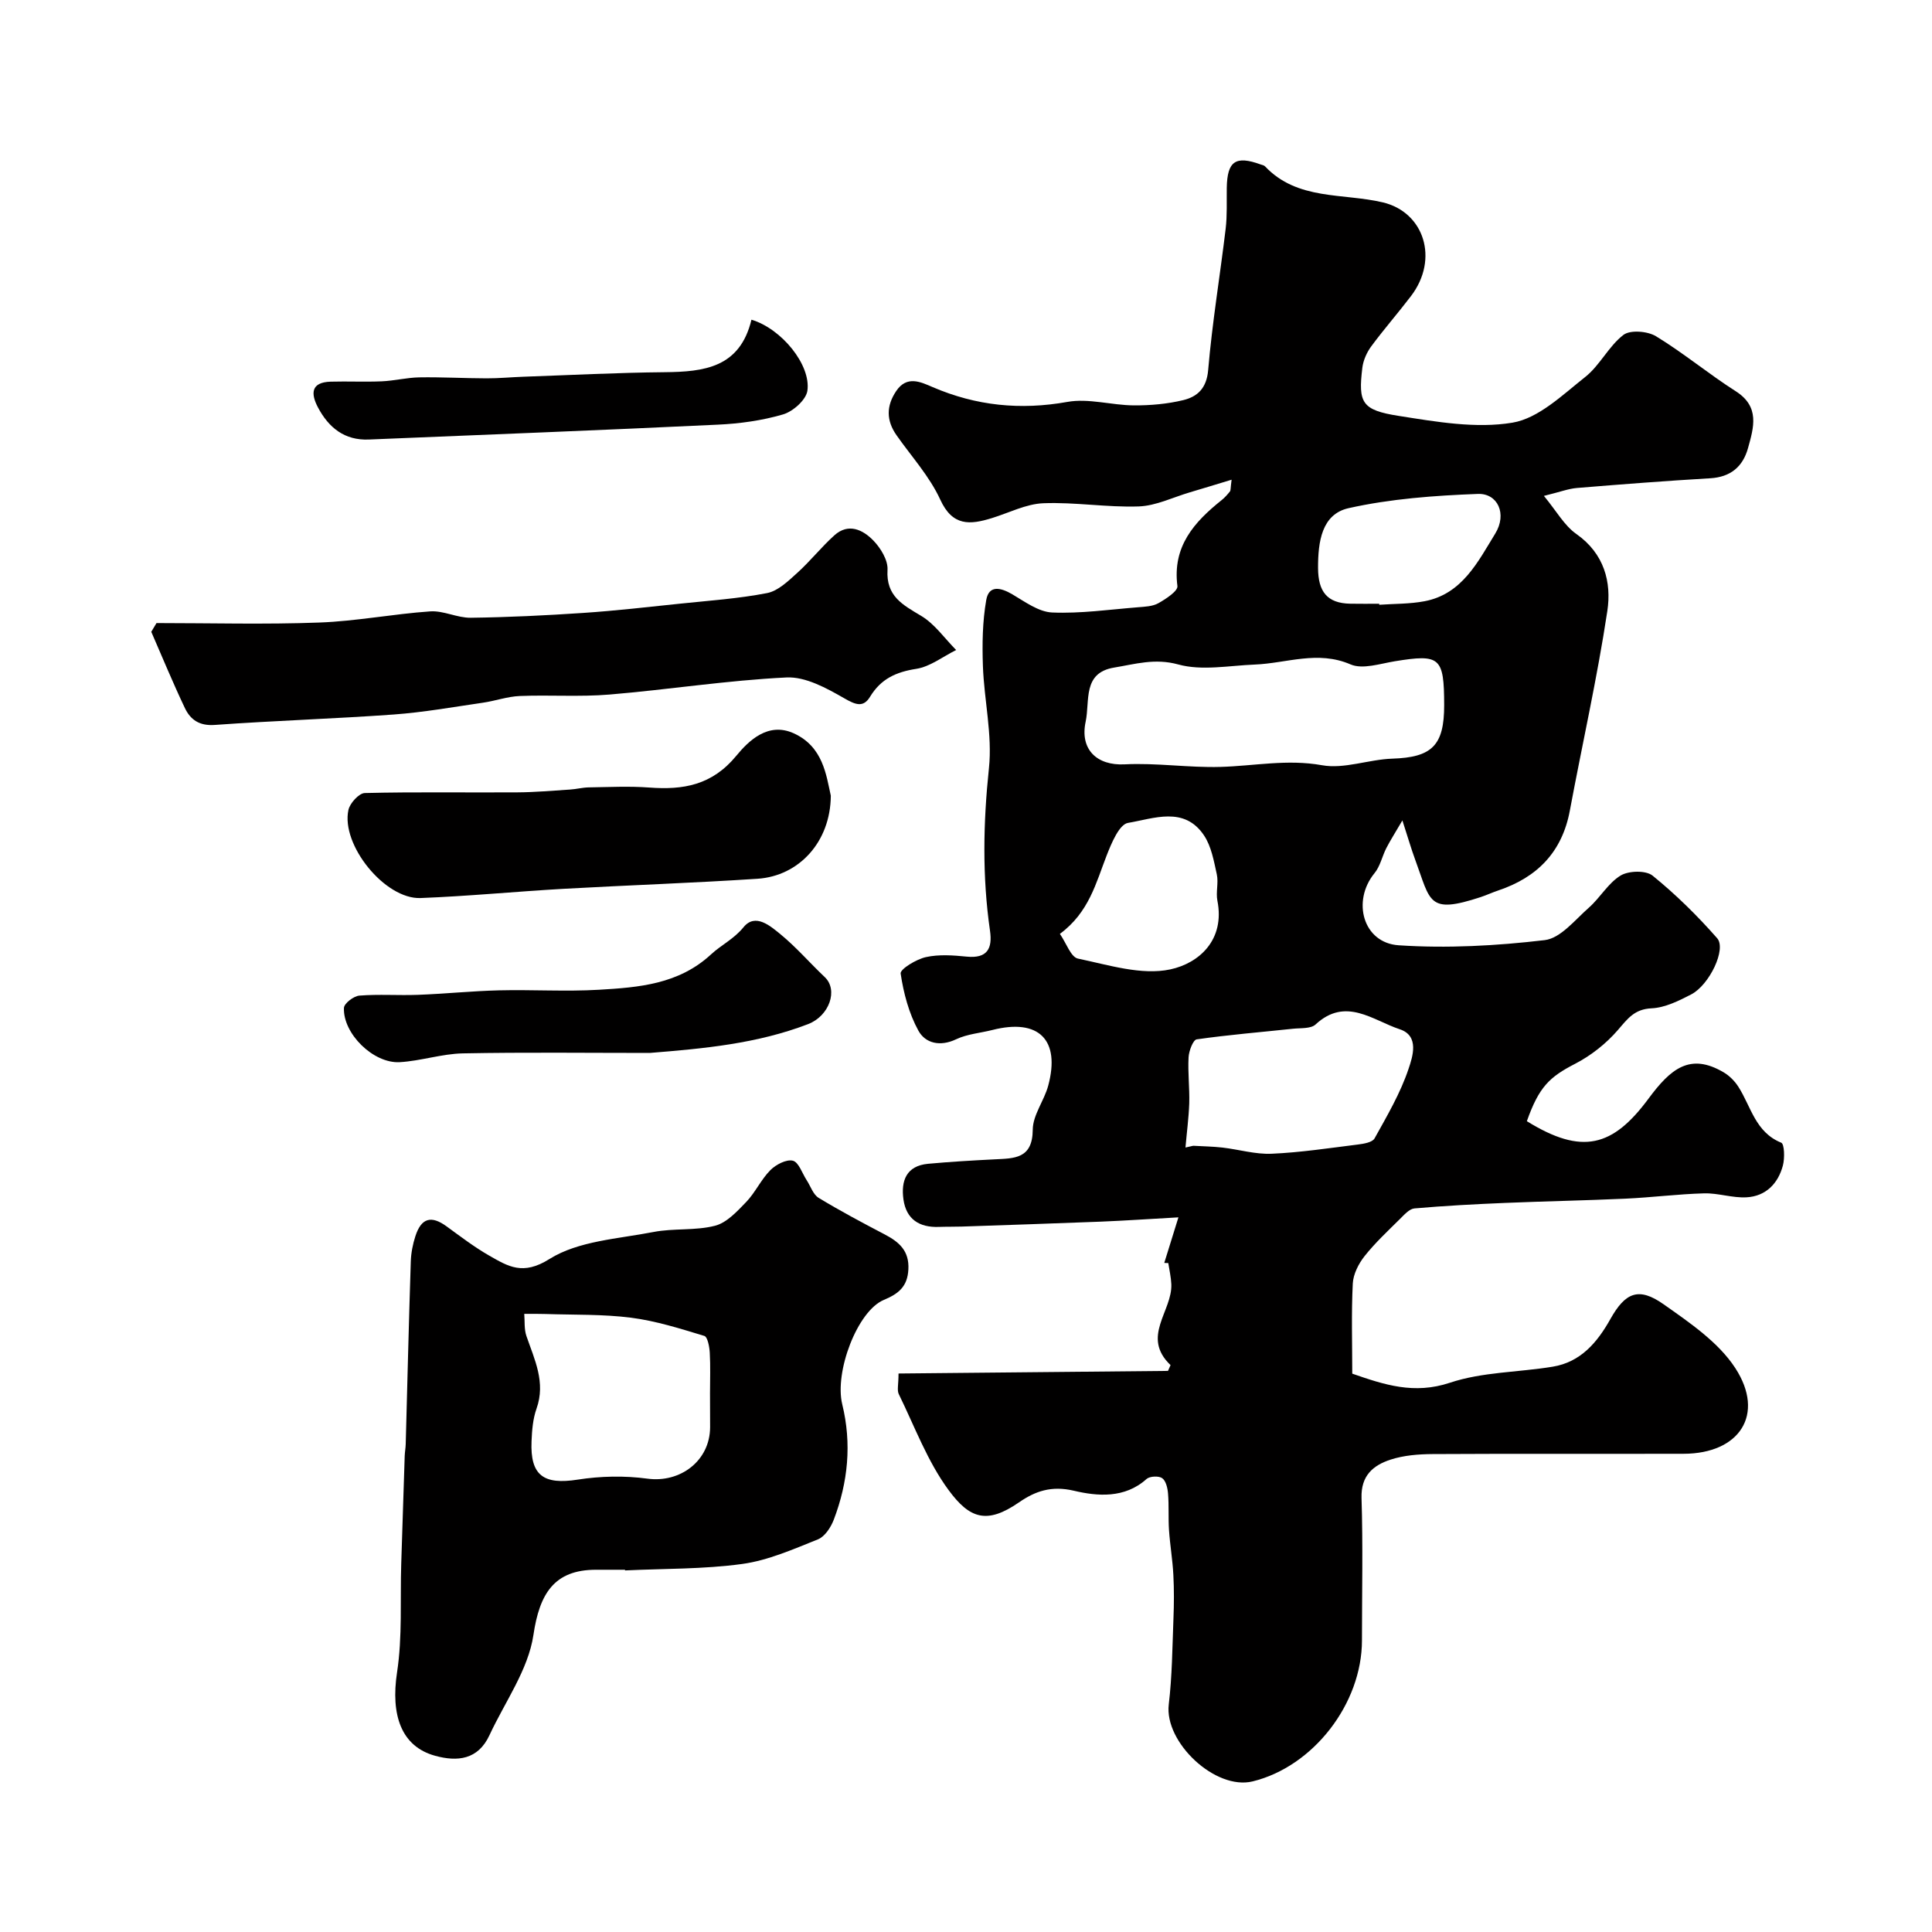 <svg enable-background="new 0 0 400 400" viewBox="0 0 400 400" xmlns="http://www.w3.org/2000/svg"><g fill="#010000"><path d="m241.05 261.47c.79-2.55 1.59-5.11 2.93-9.43-6.24.35-11.17.69-16.11.89-9.6.38-19.2.69-28.8 1.02-1.57.05-3.14.01-4.71.07-4.03.14-6.73-1.59-7.31-5.68-.54-3.86.58-6.97 5.1-7.39 4.58-.42 9.17-.69 13.76-.92 4.09-.21 7.87-.08 7.91-6.14.02-3.04 2.36-5.99 3.2-9.11 2.56-9.52-1.97-13.97-11.53-11.54-2.52.64-5.24.84-7.53 1.93-3.32 1.58-6.38.84-7.82-1.79-1.96-3.57-3.07-7.76-3.67-11.82-.13-.91 3.23-2.96 5.23-3.4 2.7-.6 5.66-.38 8.46-.1 4.25.42 5.34-1.68 4.81-5.35-1.62-11.22-1.41-22.37-.22-33.67.73-6.93-1-14.09-1.25-21.16-.16-4.55-.09-9.19.69-13.65.55-3.16 3-2.59 5.39-1.19 2.62 1.54 5.45 3.65 8.26 3.77 5.88.25 11.82-.61 17.73-1.08 1.45-.12 3.07-.17 4.27-.85 1.56-.88 4.07-2.52 3.93-3.55-1.06-8.2 3.46-13.23 9.16-17.79.64-.51 1.2-1.15 1.72-1.8.17-.21.1-.62.34-2.42-3.23.98-5.93 1.81-8.64 2.61-3.52 1.04-7.02 2.79-10.57 2.92-6.57.23-13.19-.92-19.76-.66-3.59.14-7.12 1.99-10.67 3.08-4.51 1.39-8.13 1.74-10.68-3.83-2.21-4.82-5.97-8.93-9.06-13.34-2.13-3.04-2.14-6.05-.06-9.14 2.21-3.29 5.09-1.87 7.53-.82 9.03 3.88 18.17 4.81 27.91 3.07 4.4-.79 9.16.69 13.76.72 3.42.02 6.93-.29 10.24-1.09 2.93-.72 4.83-2.44 5.15-6.24.83-9.77 2.45-19.48 3.62-29.23.33-2.79.19-5.64.23-8.47.09-5.54 1.82-6.74 7.02-4.85.31.11.69.17.9.39 6.7 7.1 16.13 5.5 24.39 7.46 8.53 2.02 11.69 11.71 5.83 19.4-2.68 3.52-5.61 6.86-8.23 10.41-.93 1.26-1.65 2.89-1.84 4.42-.88 7.26-.14 8.78 7.55 9.98 7.77 1.22 15.95 2.66 23.52 1.4 5.42-.9 10.39-5.76 15.07-9.46 3.04-2.4 4.85-6.36 7.91-8.71 1.41-1.08 5-.79 6.75.28 5.69 3.46 10.86 7.78 16.49 11.37 5.06 3.22 3.75 7.49 2.56 11.78-1.07 3.85-3.6 6-7.82 6.25-9.2.54-18.4 1.25-27.59 2.01-1.75.14-3.46.81-6.85 1.64 2.58 3.11 4.21 6.13 6.72 7.89 5.77 4.05 7.31 9.96 6.41 15.95-2.09 13.85-5.19 27.54-7.76 41.31-1.6 8.59-6.75 13.83-14.82 16.54-1.23.41-2.42.97-3.66 1.38-10.95 3.59-10.33.93-13.53-7.72-.83-2.24-1.48-4.54-2.66-8.16-1.53 2.62-2.51 4.14-3.33 5.74-.87 1.71-1.27 3.76-2.45 5.19-4.72 5.77-2.37 14.43 5 14.92 10.03.67 20.25.11 30.26-1.07 3.27-.39 6.25-4.19 9.12-6.71 2.35-2.07 4-5.09 6.58-6.66 1.67-1.01 5.23-1.1 6.62.02 4.81 3.9 9.28 8.3 13.37 12.96 1.96 2.23-1.6 9.67-5.37 11.63-2.57 1.33-5.42 2.75-8.2 2.88-3.56.16-4.96 2.15-6.97 4.48-2.43 2.82-5.57 5.3-8.88 7.01-5.29 2.73-7.47 4.77-9.98 11.88 11.43 7.07 17.78 5.33 25.18-4.66 4.58-6.19 8.59-9.57 15.57-5.45 1.21.71 2.32 1.84 3.07 3.03 2.6 4.09 3.5 9.37 8.84 11.53.67.27.75 3.21.35 4.72-.99 3.75-3.55 6.37-7.52 6.59-2.9.17-5.87-.9-8.79-.82-5.43.15-10.84.85-16.27 1.1-8.3.38-16.62.53-24.92.88-6.26.26-12.53.59-18.78 1.14-1.05.09-2.1 1.29-2.98 2.16-2.53 2.51-5.16 4.95-7.36 7.73-1.24 1.57-2.33 3.72-2.43 5.66-.31 6.14-.11 12.31-.11 18.66 6.66 2.31 12.81 4.35 20.22 1.88 6.71-2.24 14.18-2.15 21.28-3.32 5.8-.95 9.23-5.03 11.94-9.86 3.1-5.53 5.87-6.7 11.04-3.05 5.4 3.81 11.33 7.83 14.82 13.19 6.25 9.6.88 17.73-10.7 17.75-17.33.04-34.66-.04-51.99.06-2.92.02-5.97.26-8.71 1.16-3.57 1.17-6.12 3.3-5.98 7.92.31 9.82.09 19.66.09 29.49 0 13.12-10.09 26.14-22.64 29.2-7.71 1.88-18.3-8.08-17.36-15.93.7-5.87.74-11.83.97-17.76.12-3.02.14-6.06-.02-9.08-.16-3.1-.69-6.17-.9-9.27-.17-2.51.01-5.04-.2-7.55-.09-1.13-.43-2.63-1.21-3.19-.71-.51-2.58-.42-3.24.17-4.53 4.08-10.21 3.57-15.04 2.43-4.68-1.1-8.03.1-11.37 2.41-6.68 4.61-10.22 3.36-14.57-2.54-4.38-5.94-7.03-13.16-10.32-19.88-.39-.8-.05-1.97-.05-4.26 18.66-.18 37.23-.36 55.79-.54.18-.4.36-.8.53-1.2-6.15-5.87.39-11.16.16-16.75-.06-1.46-.41-2.92-.63-4.38-.26.01-.55-.01-.83-.03zm57.95-115.52c-.02-9.9-.85-10.57-10.24-9.04-3.04.5-6.64 1.72-9.14.65-6.82-2.95-13.25-.23-19.84.03-5.3.21-10.92 1.33-15.83-.02-4.85-1.34-8.93-.07-13.26.64-6.62 1.08-5 6.88-5.92 11.22-1.22 5.73 2.32 9.11 8.07 8.82 6.59-.34 13.25.72 19.86.53 6.99-.2 13.81-1.64 20.99-.35 4.62.84 9.69-1.2 14.58-1.36 8.19-.27 10.75-2.7 10.73-11.12zm-53.56 91.63c.53-.12 1.07-.24 1.6-.36 2.02.12 4.04.14 6.05.37 3.4.39 6.82 1.43 10.19 1.28 5.97-.26 11.92-1.17 17.86-1.91 1.22-.15 3-.45 3.45-1.27 2.6-4.68 5.36-9.38 7.04-14.41.82-2.45 2.31-6.82-1.82-8.18-5.58-1.84-11.19-6.78-17.43-1-.99.92-3.08.72-4.68.89-6.65.71-13.33 1.25-19.94 2.2-.75.11-1.61 2.4-1.68 3.72-.17 3.17.23 6.36.14 9.54-.11 3.04-.52 6.08-.78 9.13zm-26-44.23c1.34 1.93 2.27 4.82 3.75 5.12 6.32 1.31 13.15 3.51 19.12 2.23 5.94-1.28 11.34-6.09 9.74-14.21-.35-1.76.26-3.71-.12-5.45-.61-2.77-1.13-5.81-2.66-8.09-4.1-6.11-10.41-3.46-15.72-2.58-1.82.3-3.43 4.19-4.42 6.72-2.22 5.7-3.65 11.79-9.69 16.26zm66.11-68.35c0 .07.01.14.01.21 3.13-.22 6.31-.15 9.37-.73 7.8-1.47 11.07-8.2 14.64-14 2.52-4.1.49-8.38-3.6-8.22-8.96.34-18.05 1-26.76 2.95-5.58 1.25-6.34 6.99-6.32 12.4.02 4.86 1.86 7.29 6.66 7.38 2 .04 4 .01 6 .01z"/><path d="m129.4 325c-2 0-4 0-6 0-8.7 0-11.7 4.99-12.96 13.5-1.07 7.21-5.91 13.87-9.11 20.77-2.36 5.07-6.62 5.52-11.26 4.24-6.98-1.92-9.22-8.4-7.86-17.3 1.12-7.35.62-14.95.86-22.44.23-7.45.47-14.89.72-22.34.03-.82.19-1.64.21-2.47.34-12.6.64-25.2 1.05-37.8.06-1.76.41-3.57.96-5.25 1.23-3.77 3.29-4.3 6.44-2.01 2.9 2.11 5.77 4.31 8.87 6.08 3.9 2.22 6.93 4.15 12.43.69 6-3.77 14.21-4.17 21.55-5.6 4.17-.81 8.64-.24 12.73-1.29 2.43-.62 4.58-2.97 6.46-4.92 1.9-1.98 3.08-4.66 5.01-6.6 1.14-1.15 3.32-2.28 4.65-1.95 1.22.31 1.93 2.61 2.86 4.03.81 1.24 1.33 2.95 2.46 3.65 4.48 2.72 9.11 5.18 13.75 7.61 2.97 1.56 5.05 3.39 4.85 7.21-.18 3.55-2.01 5.04-5.08 6.32-5.47 2.28-10.26 14.89-8.61 21.63 1.99 8.14 1.2 16.11-1.75 23.86-.6 1.59-1.86 3.52-3.29 4.09-5.1 2.04-10.3 4.35-15.66 5.09-8 1.1-16.17.95-24.27 1.34 0-.04 0-.09-.01-.14zm17.6-36.48c0-2.82.11-5.66-.05-8.47-.07-1.22-.45-3.25-1.12-3.46-4.98-1.51-10.02-3.11-15.15-3.77-5.84-.75-11.8-.57-17.71-.77-1.48-.05-2.95-.03-4.43-.03.13 1.54-.04 3.18.45 4.59 1.68 4.89 4.03 9.58 2.09 15.04-.75 2.11-.94 4.48-1.03 6.75-.3 7.11 2.51 9.04 9.56 7.94 4.72-.74 9.71-.84 14.44-.2 6.8.92 12.94-3.7 12.97-10.64-.01-2.33-.02-4.65-.02-6.98z"/><path d="m32.4 129c11.24 0 22.49.31 33.71-.11 7.67-.28 15.29-1.78 22.96-2.31 2.76-.19 5.6 1.36 8.4 1.32 7.76-.1 15.52-.48 23.27-1 6.71-.45 13.39-1.22 20.08-1.92 6.01-.63 12.08-1.04 18-2.19 2.27-.44 4.37-2.49 6.22-4.16 2.71-2.44 4.99-5.35 7.7-7.79 2.93-2.64 5.93-1.15 8.09 1.08 1.51 1.56 3.04 4.07 2.92 6.06-.32 5.46 3.13 7.23 6.97 9.53 2.81 1.68 4.85 4.66 7.24 7.07-2.75 1.36-5.38 3.45-8.27 3.9-4.19.65-7.31 2.08-9.55 5.77-1.41 2.32-3.02 1.66-5.35.32-3.66-2.1-8.01-4.5-11.95-4.31-12.25.59-24.43 2.52-36.67 3.54-6.14.51-12.37.05-18.54.3-2.57.1-5.09 1.02-7.66 1.39-6.14.89-12.27 1.99-18.45 2.44-12.34.89-24.71 1.27-37.05 2.16-3.2.23-5.05-1.08-6.21-3.53-2.46-5.18-4.65-10.49-6.94-15.75.36-.6.72-1.21 1.08-1.81z"/><path d="m172.01 164.74c-.06 9.57-6.6 16.64-15.19 17.2-13.37.88-26.77 1.33-40.15 2.08-9.87.56-19.73 1.53-29.61 1.91-7.35.28-16.51-11.01-14.92-18.25.31-1.4 2.19-3.46 3.38-3.49 10.52-.26 21.05-.07 31.58-.14 3.64-.02 7.27-.35 10.9-.58 1.31-.08 2.6-.43 3.91-.45 4.17-.06 8.35-.28 12.49.03 7.07.53 13.01-.47 18.04-6.57 2.52-3.06 6.54-7.05 11.84-4.68 6.14 2.75 6.78 8.7 7.73 12.94z"/><path d="m134.53 218c-12.9 0-25.81-.16-38.71.09-4.36.09-8.69 1.57-13.06 1.82-5.46.31-11.78-5.92-11.55-11.24.04-.93 2.02-2.45 3.2-2.54 4.02-.32 8.08-.01 12.12-.16 5.59-.21 11.17-.79 16.76-.93 6.9-.17 13.82.28 20.7-.12 8.27-.49 16.52-1.12 23.24-7.34 2.09-1.94 4.7-3.15 6.71-5.61 2.44-3 5.55-.26 7.7 1.5 3.25 2.67 6.03 5.91 9.11 8.82 2.84 2.68.95 8.05-3.44 9.74-10.57 4.06-21.58 5.07-32.78 5.97z"/><path d="m155.58 66.19c6.24 1.86 12.36 9.38 11.58 14.72-.28 1.89-2.98 4.29-5.04 4.89-4.33 1.27-8.95 1.91-13.48 2.12-24.08 1.15-48.18 2.08-72.28 3.08-5.02.21-8.3-2.45-10.52-6.63-1.53-2.88-1.48-5.23 2.62-5.35 3.52-.1 7.04.08 10.55-.07 2.6-.11 5.18-.77 7.78-.82 4.65-.08 9.3.19 13.94.2 2.54.01 5.07-.24 7.61-.33 9.75-.34 19.49-.85 29.25-.94 8.16-.08 15.6-.92 17.99-10.87z"/></g></svg>